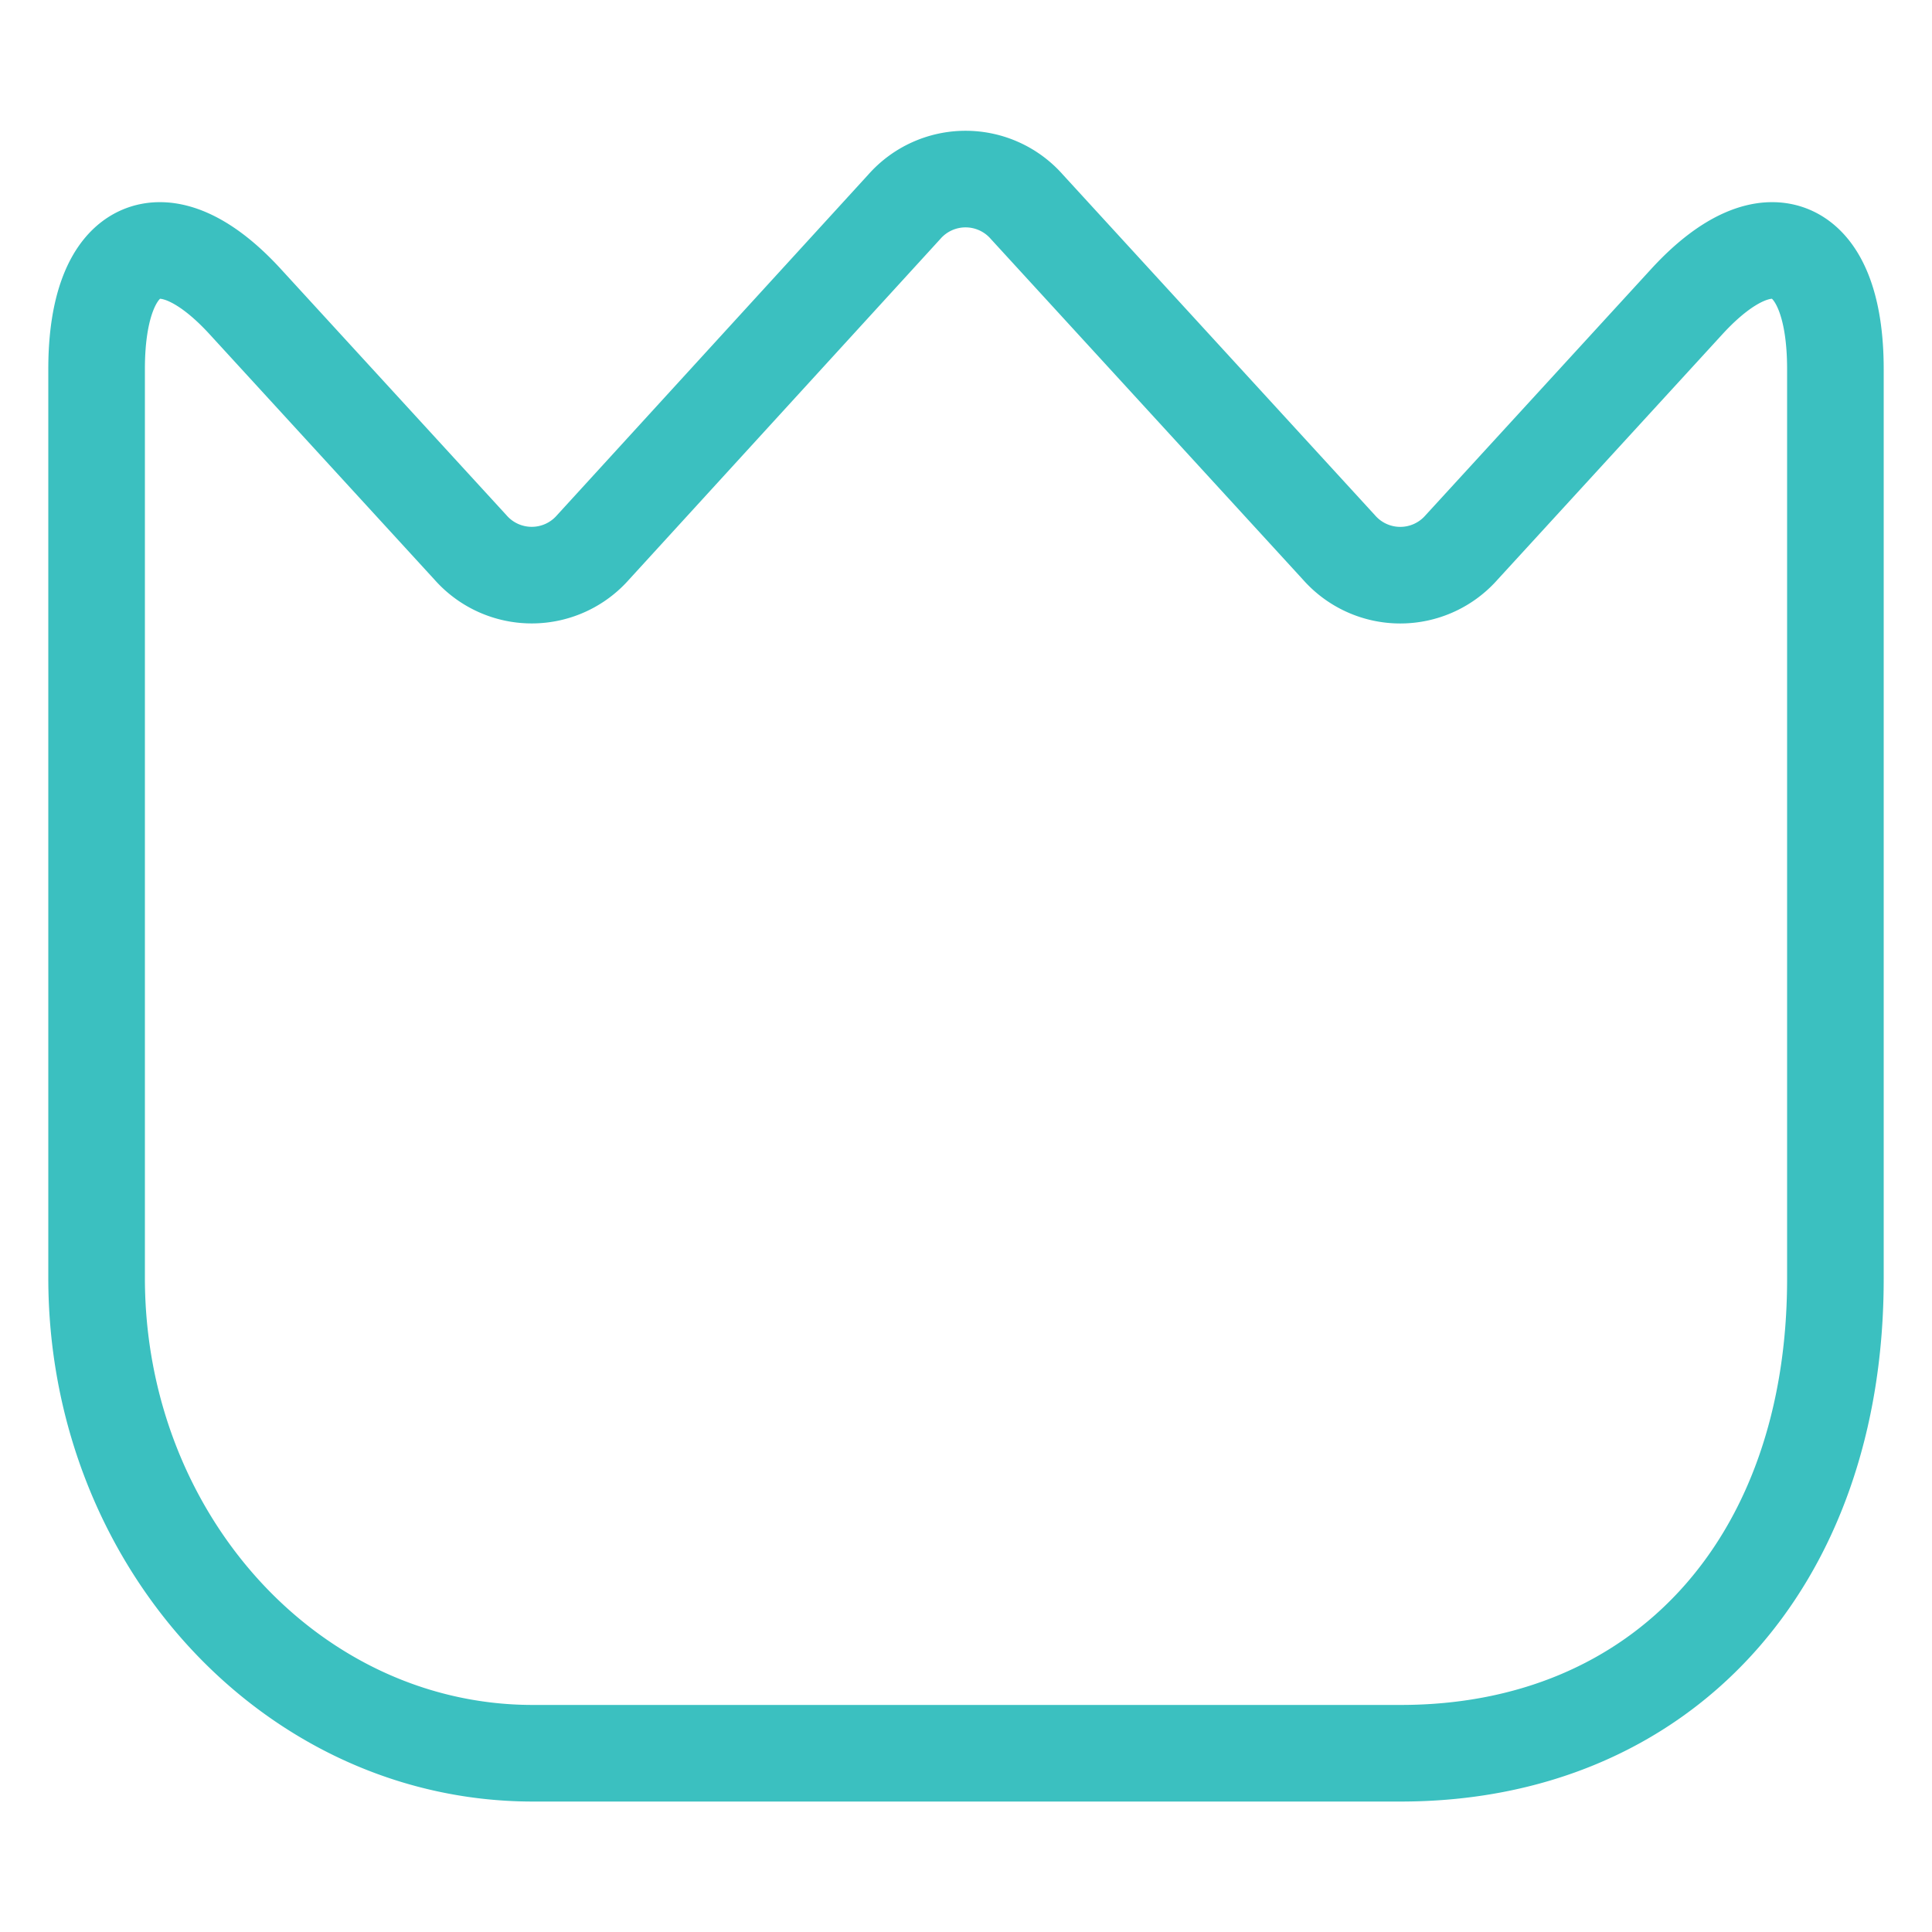 <svg xmlns="http://www.w3.org/2000/svg" width="40" height="40" viewBox="0 0 40 40">
  <g id="vuesax_linear_crown" data-name="vuesax/linear/crown" transform="translate(-108 -380)">
    <g id="crown" transform="translate(108 380)">
      <path id="Vector" d="M0,22.751V3.933C0,1.321,1.386.692,3.078,2.539L7.74,7.626a1.689,1.689,0,0,0,2.538,0L16.722.575a1.689,1.689,0,0,1,2.538,0l6.462,7.052a1.689,1.689,0,0,0,2.538,0l4.662-5.088C34.614.692,36,1.321,36,3.933V22.771c0,5.893-3.6,9.821-9,9.821H9C4.032,32.573,0,28.173,0,22.751Z" transform="translate(2 3.707)" fill="none" stroke="#3bc0c0" stroke-linecap="round" stroke-linejoin="round" stroke-width="2"/>
      <path id="Vector-2" data-name="Vector" d="M0,0H40V40H0Z" fill="none" opacity="0"/>
    </g>
  </g>
</svg>

